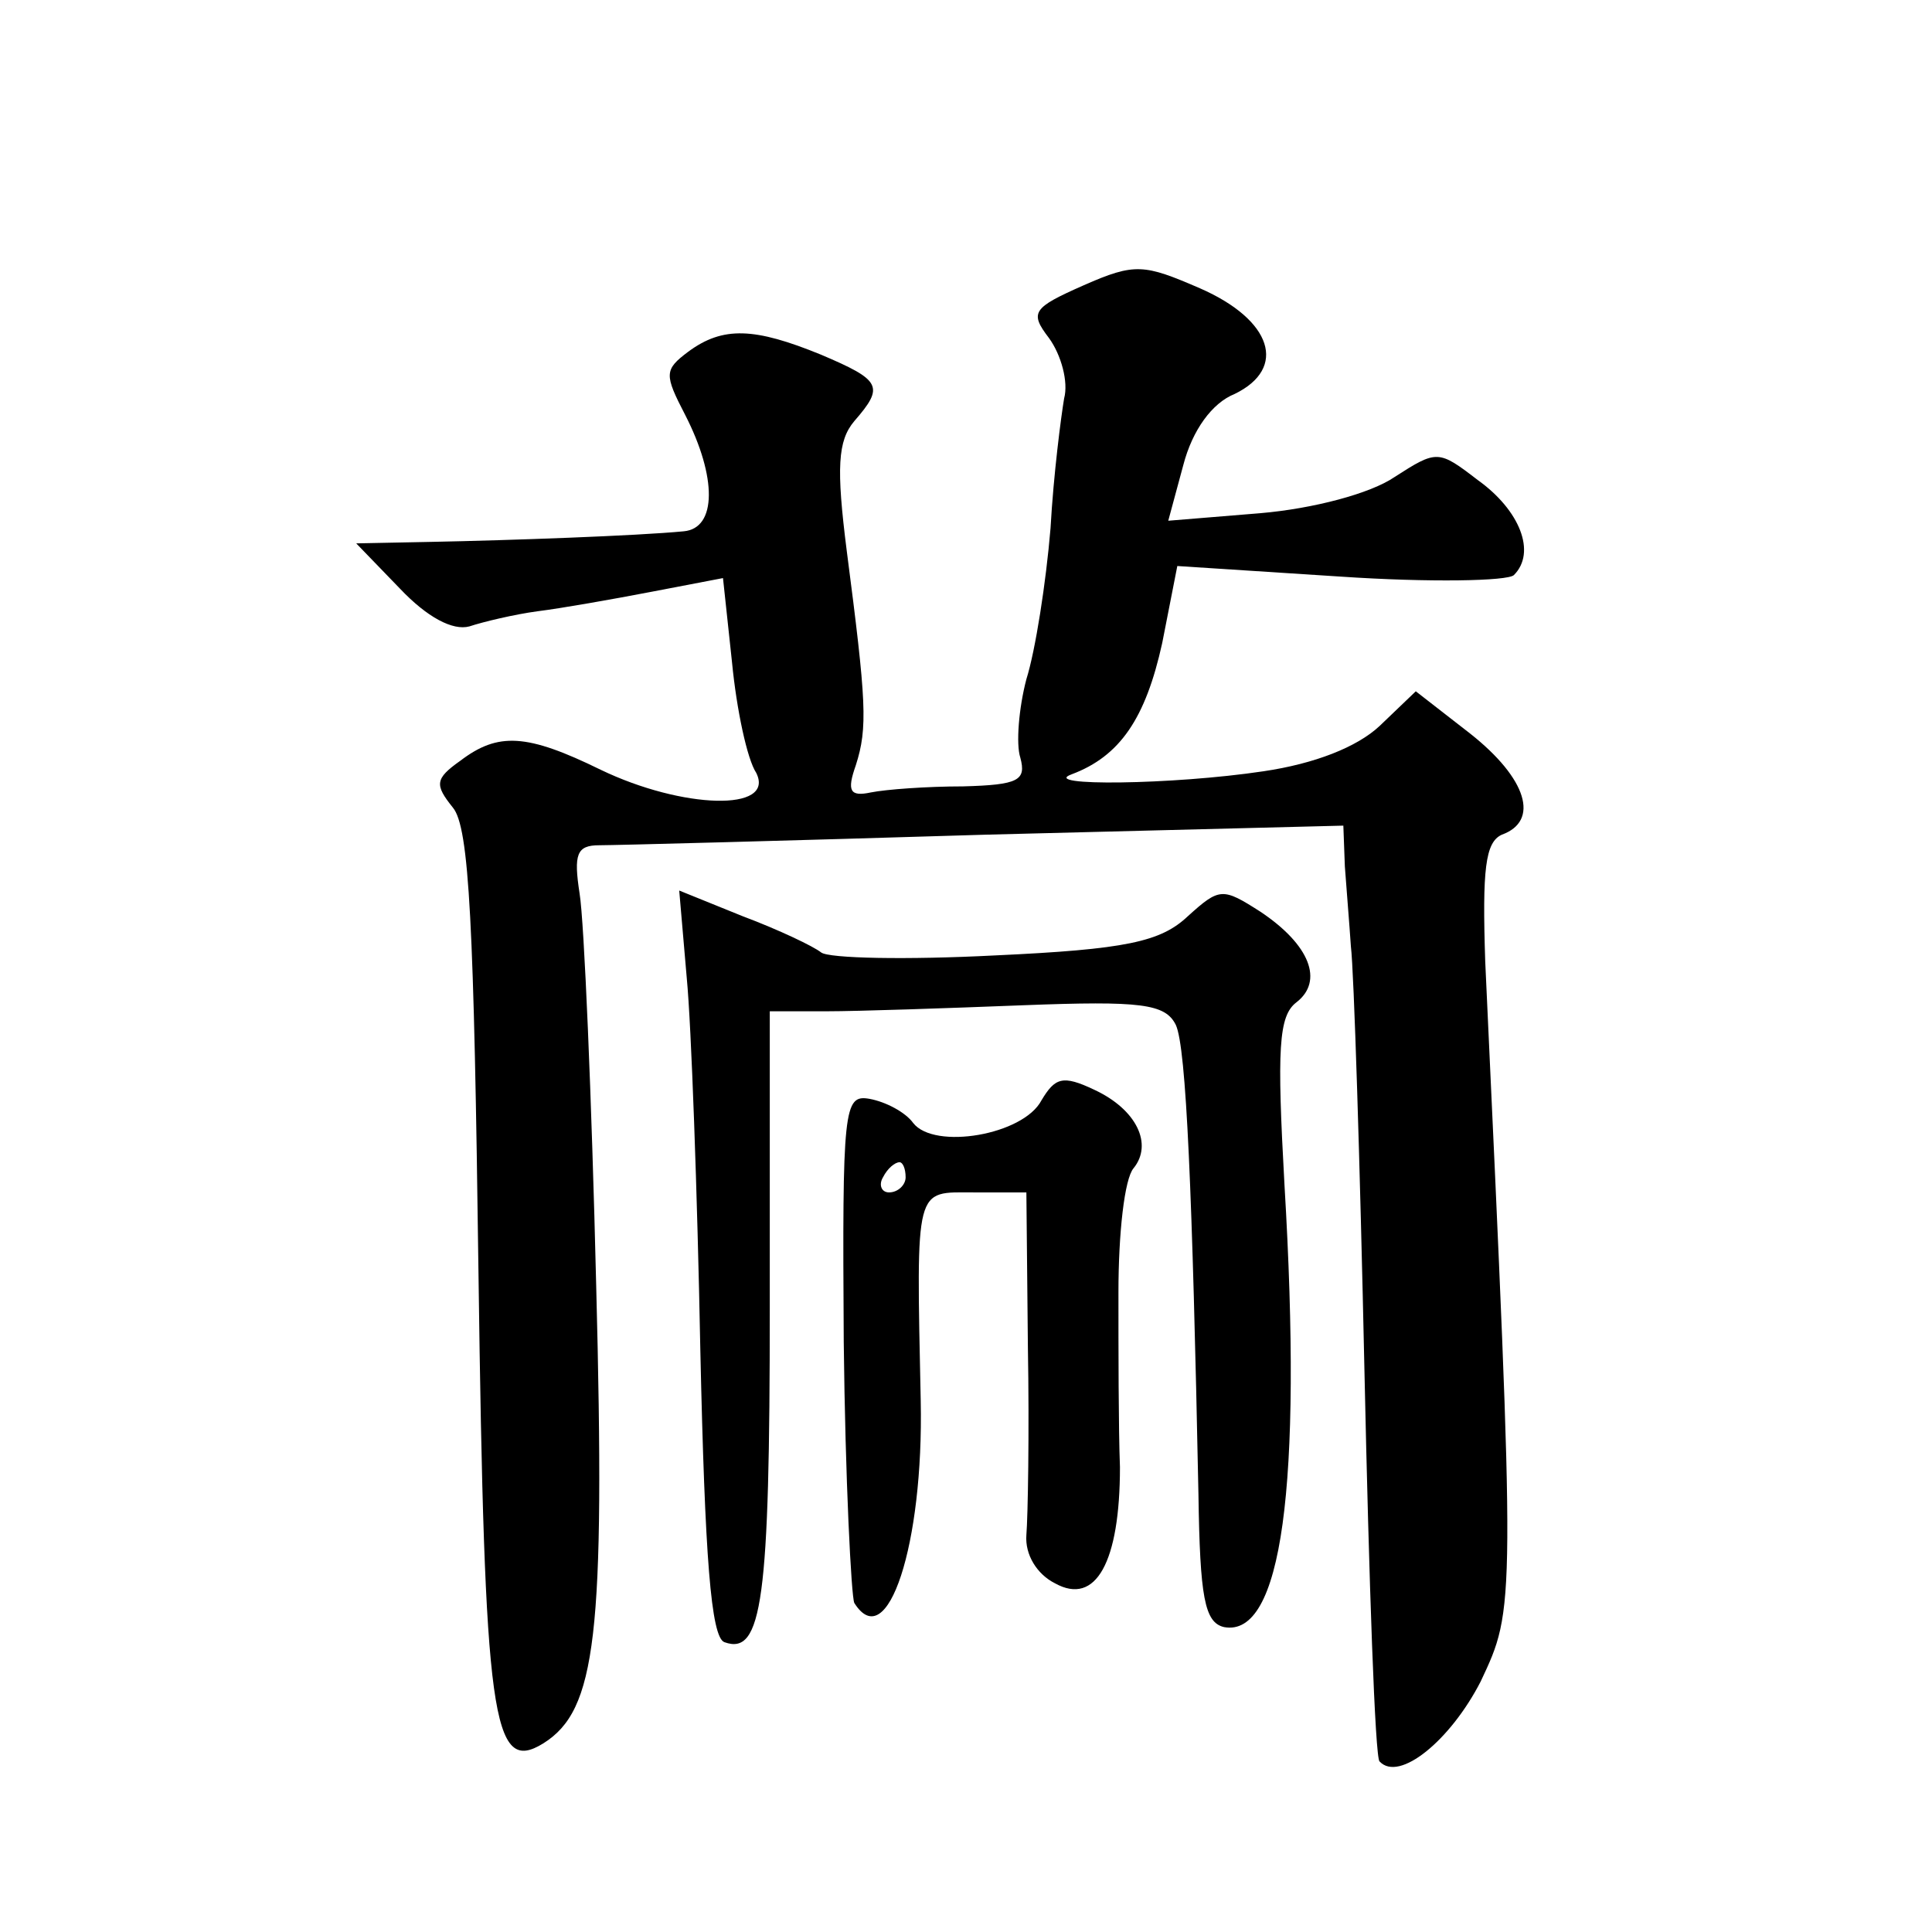 <?xml version="1.0" standalone="no"?>
<!DOCTYPE svg PUBLIC "-//W3C//DTD SVG 20010904//EN"
 "http://www.w3.org/TR/2001/REC-SVG-20010904/DTD/svg10.dtd">
<svg version="1.0" xmlns="http://www.w3.org/2000/svg"
 width="128pt" height="128pt" viewBox="0 0 128 128"
 preserveAspectRatio="xMidYMid meet">
<g transform="translate(0,128) scale(0.1,-0.1)"
fill="#0" stroke="none">
<path d="M718 1091 c-34 -15 -36 -18 -23 -35 8 -11 13 -29 10 -40 -2 -12 -7 -50
-9 -86 -3 -36 -10 -81 -16 -100 -5 -19 -7 -43 -4 -52 4 -15 -1 -18 -38 -19 -24
0 -51 -2 -61 -4 -14 -3 -16 1 -10 18 8 25 7 42 -6 142 -7 55 -6 73 5 86 20 23 18
27 -22 44 -44 18 -65 19 -88 2 -16 -12 -16 -15 -2 -42 21 -41 21 -75 -1 -77 -31
-3 -116 -6 -167 -7 l-50 -1 29 -30 c18 -19 35 -28 46 -25 9 3 30 8 45 10 16 2 50
8 76 13 l47 9 6 -56 c3 -31 10 -64 16 -73 13 -26 -49 -24 -103 2 -49 24 -68 25
-93 6 -17 -12 -17 -16 -5 -31 11 -13 14 -78 17 -308 4 -297 9 -333 43 -312 35 22
41 71 35 303 -3 125 -8 242 -11 260 -4 26 -2 32 13 32 10 0 125 3 256 7 l237 6
1 -27 c1 -14 3 -38 4 -53 2 -16 6 -142 9 -282 3 -139 7 -256 10 -258 13 -14 47
14 67 53 23 49 23 46 3 477 -2 61 0 79 11 84 25 9 17 37 -21 67 l-36 28 -24 -23
c-15 -14 -43 -25 -77 -30 -60 -9 -149 -10 -127 -2 32 12 49 37 60 87 l10 51 108
-7 c59 -4 111 -3 115 1 15 15 4 43 -24 63 -26 20 -27 20 -55 2 -16 -11 -54 -21
-89 -24 l-61 -5 10 37 c6 23 19 41 34 47 35 17 25 49 -23 70 -37 16 -43 17 -77
2z M455 632 c3 -31 7 -142 9 -247 3 -136 7 -190 16 -193 25 -9 30 28 30 221 l0
197 38 0 c20 0 79 2 130 4 78 3 94 1 101 -13 7 -15 11 -112 15 -311 1 -68 4 -85
17 -88 38 -7 52 92 40 293 -5 90 -4 112 8 121 18 14 9 38 -24 60 -25 16 -27 16
-48 -3 -18 -17 -41 -22 -128 -26 -58 -3 -110 -2 -115 2 -5 4 -28 15 -52 24 l-42
17 5 -58z M690 551 c-12 -23 -71 -33 -85 -15 -5 7 -18 14 -29 16 -17 3 -18 -6 -17
-161 1 -91 5 -169 7 -173 22 -35 46 39 44 134 -3 144 -4 138 35 138 l35 0 1 -102
c1 -57 0 -113 -1 -125 -1 -13 7 -26 19 -32 27 -15 43 14 43 77 -1 26 -1 78 -1 116
0 39 4 75 10 82 13 16 2 39 -26 52 -21 10 -26 8 -35 -7z m-90 -51 c0 -5 -5 -10
-11 -10 -5 0 -7 5 -4 10 3 6 8 10 11 10 2 0 4 -4 4 -10z"/>
</g>
</svg>

